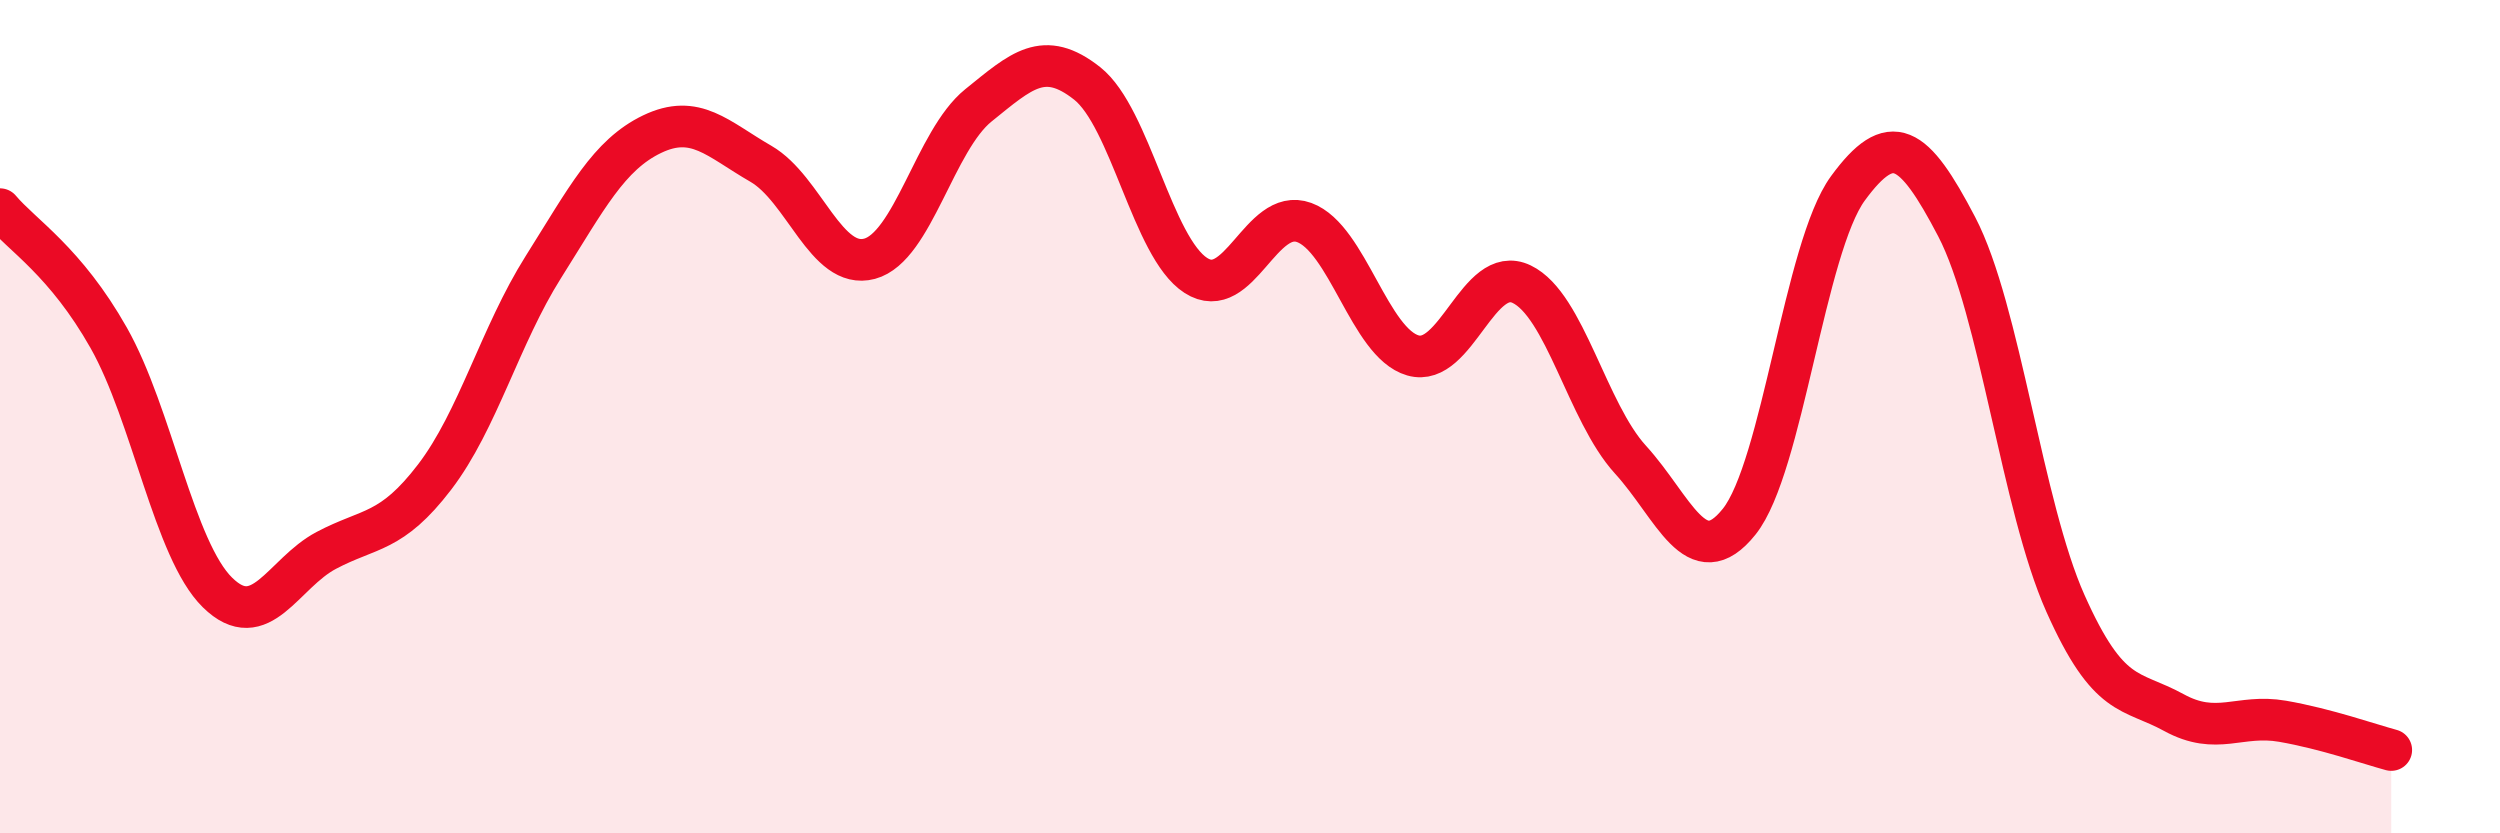 
    <svg width="60" height="20" viewBox="0 0 60 20" xmlns="http://www.w3.org/2000/svg">
      <path
        d="M 0,5.02 C 0.52,5.64 1.57,6.27 2.61,8.11 C 3.65,9.95 4.18,13.2 5.22,14.22 C 6.26,15.24 6.79,13.76 7.83,13.21 C 8.87,12.66 9.39,12.81 10.43,11.45 C 11.47,10.09 12,8.06 13.04,6.41 C 14.08,4.76 14.61,3.72 15.65,3.22 C 16.69,2.72 17.22,3.33 18.26,3.93 C 19.3,4.53 19.83,6.49 20.87,6.21 C 21.91,5.93 22.44,3.37 23.48,2.53 C 24.52,1.69 25.05,1.18 26.09,2 C 27.13,2.82 27.66,5.94 28.7,6.61 C 29.74,7.28 30.26,4.96 31.3,5.34 C 32.34,5.72 32.87,8.23 33.91,8.53 C 34.95,8.83 35.48,6.32 36.52,6.82 C 37.56,7.32 38.09,9.89 39.13,11.03 C 40.17,12.17 40.7,13.82 41.74,12.52 C 42.78,11.22 43.31,5.94 44.35,4.52 C 45.39,3.1 45.92,3.45 46.96,5.44 C 48,7.43 48.53,12.15 49.57,14.48 C 50.61,16.81 51.13,16.53 52.17,17.1 C 53.21,17.67 53.74,17.13 54.78,17.31 C 55.82,17.49 56.87,17.86 57.39,18L57.39 20L0 20Z"
        fill="#EB0A25"
        opacity="0.1"
        stroke-linecap="round"
        stroke-linejoin="round"
      />
      <path
        d="M 0,5.02 C 0.52,5.64 1.57,6.27 2.61,8.11 C 3.65,9.95 4.18,13.2 5.22,14.22 C 6.26,15.24 6.79,13.76 7.83,13.21 C 8.87,12.66 9.39,12.81 10.43,11.45 C 11.47,10.09 12,8.06 13.04,6.41 C 14.08,4.76 14.61,3.72 15.65,3.22 C 16.69,2.72 17.22,3.33 18.26,3.93 C 19.3,4.53 19.83,6.49 20.87,6.21 C 21.91,5.93 22.44,3.37 23.48,2.53 C 24.52,1.69 25.05,1.18 26.09,2 C 27.13,2.82 27.66,5.94 28.7,6.61 C 29.74,7.28 30.26,4.96 31.3,5.34 C 32.34,5.72 32.87,8.23 33.91,8.53 C 34.95,8.83 35.48,6.32 36.52,6.82 C 37.56,7.32 38.09,9.89 39.13,11.03 C 40.17,12.17 40.7,13.82 41.74,12.52 C 42.78,11.22 43.31,5.94 44.35,4.52 C 45.39,3.1 45.92,3.45 46.96,5.44 C 48,7.43 48.53,12.15 49.57,14.48 C 50.61,16.81 51.13,16.53 52.17,17.1 C 53.21,17.67 53.74,17.13 54.78,17.31 C 55.82,17.49 56.87,17.86 57.39,18"
        stroke="#EB0A25"
        stroke-width="1"
        fill="none"
        stroke-linecap="round"
        stroke-linejoin="round"
      />
    </svg>
  